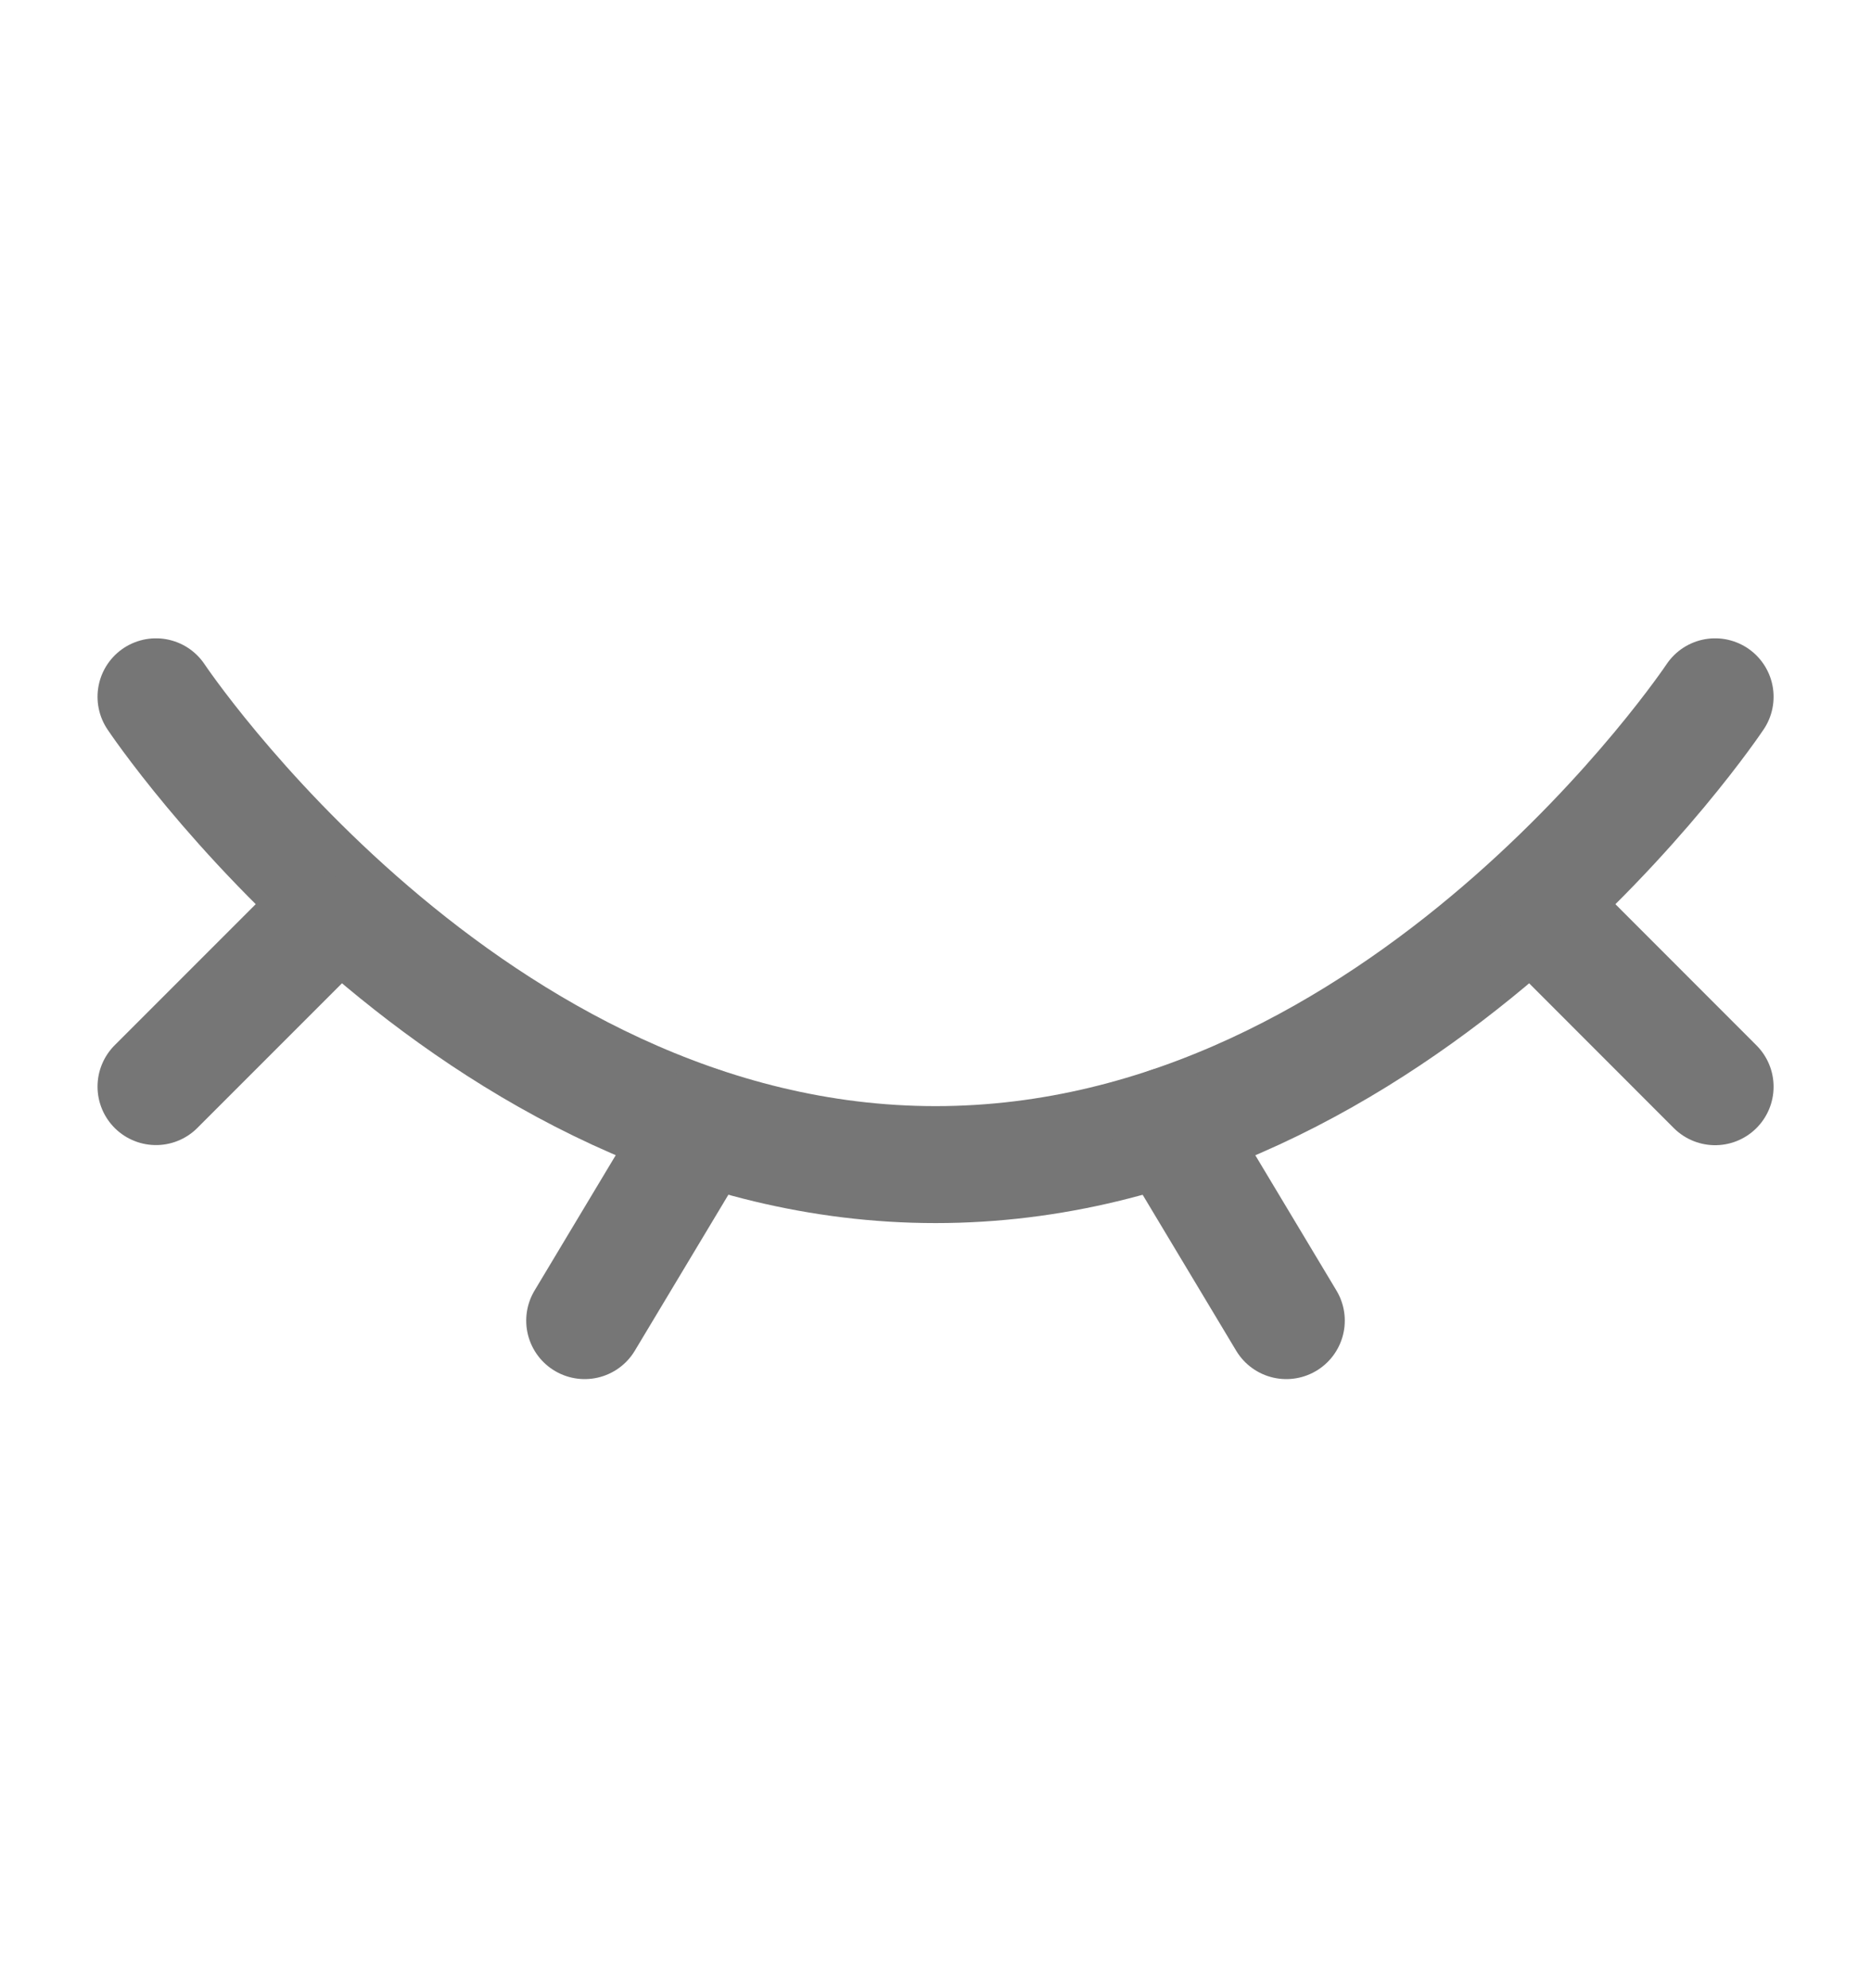 <svg width="16" height="17" viewBox="0 0 16 17" fill="none" xmlns="http://www.w3.org/2000/svg">
<path d="M14.667 5.958C14.667 5.958 12.001 9.958 8.001 9.958C4.001 9.958 1.334 5.958 1.334 5.958" stroke="#767676" stroke-linecap="round"/>
<path d="M10 9.625L11 11.292" stroke="#767676" stroke-linecap="round" stroke-linejoin="round"/>
<path d="M13.334 7.958L14.667 9.292" stroke="#767676" stroke-linecap="round" stroke-linejoin="round"/>
<path d="M1.334 9.291L2.667 7.958" stroke="#767676" stroke-linecap="round" stroke-linejoin="round"/>
<path d="M6 9.625L5 11.292" stroke="#767676" stroke-linecap="round" stroke-linejoin="round"/>
</svg>
